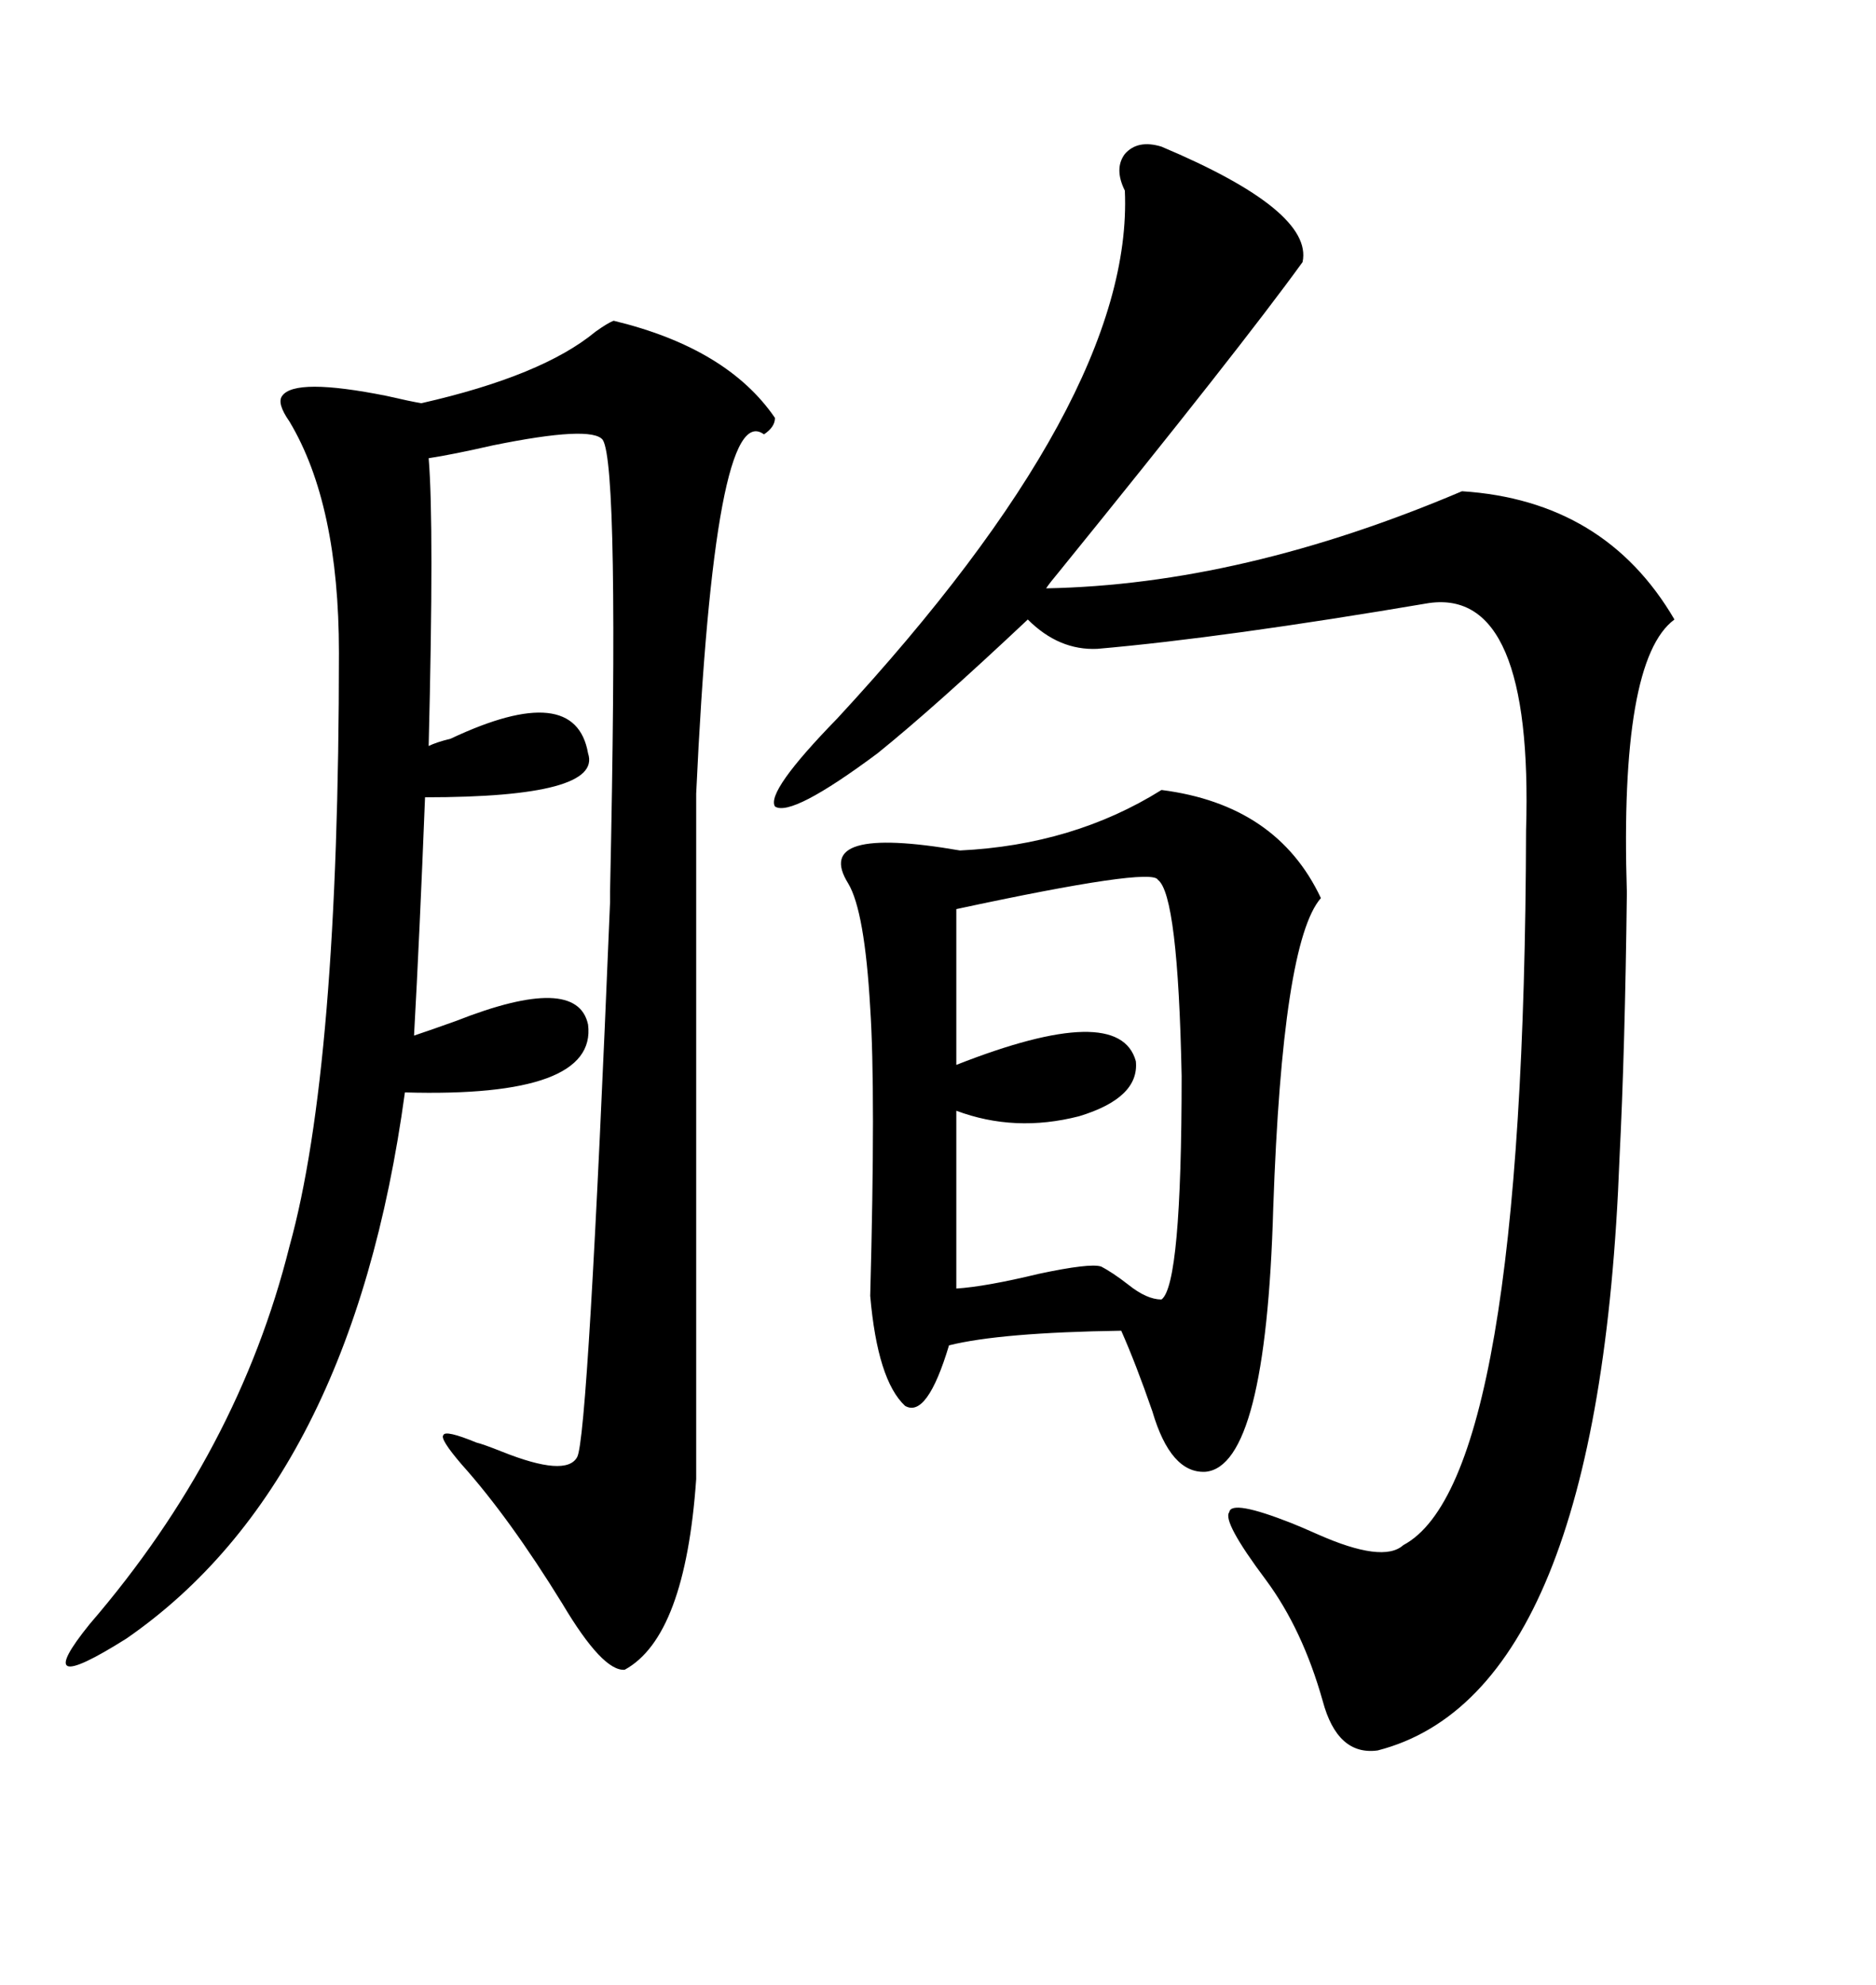 <svg xmlns="http://www.w3.org/2000/svg" xmlns:xlink="http://www.w3.org/1999/xlink" width="300" height="317.285"><path d="M98.14 51.27L98.14 51.27Q116.31 55.66 123.93 66.80L123.93 66.80Q123.93 68.26 122.17 69.43L122.17 69.43Q114.26 63.57 111.33 126.86L111.33 126.86L111.33 236.43Q109.57 261.62 99.90 266.89L99.90 266.89Q96.39 267.19 89.94 256.35L89.94 256.35Q81.45 242.58 73.83 234.08L73.83 234.08Q70.31 229.98 70.90 229.39L70.90 229.39Q71.19 228.52 76.17 230.57L76.17 230.57Q77.34 230.86 80.27 232.03L80.27 232.03Q90.53 236.13 92.29 232.91L92.29 232.91Q94.04 229.98 97.56 144.14L97.56 144.14Q97.56 144.14 97.56 142.38L97.56 142.38Q99.02 74.41 96.39 70.31L96.39 70.31Q94.63 67.97 78.81 71.19L78.81 71.19Q72.36 72.66 68.55 73.24L68.55 73.24Q69.43 83.79 68.55 119.24L68.55 119.24Q69.73 118.65 72.07 118.07L72.07 118.07Q91.99 108.69 94.04 120.41L94.04 120.41Q96.39 127.44 67.97 127.44L67.97 127.44Q67.09 149.71 66.21 165.53L66.21 165.53Q68.85 164.65 72.95 163.18L72.95 163.18Q92.29 155.57 94.04 163.77L94.04 163.77Q95.51 175.49 64.75 174.61L64.75 174.61Q56.25 237.01 20.21 261.91L20.21 261.91Q12.30 266.89 10.84 266.31L10.84 266.31Q9.38 265.72 14.36 259.57L14.36 259.57Q38.09 232.03 46.29 199.22L46.29 199.22Q54.20 170.80 54.20 104.30L54.20 104.30Q54.20 80.57 46.29 67.38L46.29 67.38Q44.24 64.45 45.12 63.28L45.12 63.28Q47.17 60.35 61.82 63.28L61.82 63.28Q65.63 64.16 67.38 64.45L67.38 64.45Q86.72 60.06 95.21 53.03L95.21 53.03Q97.27 51.56 98.14 51.27ZM185.74 23.44L185.74 23.44Q210.06 33.69 208.30 41.89L208.30 41.89Q198.34 55.66 169.34 91.41L169.34 91.41Q167.87 93.16 167.29 94.04L167.29 94.04Q198.63 93.46 233.79 78.52L233.79 78.52Q256.64 79.98 267.77 99.02L267.77 99.02Q258.98 105.47 260.16 142.68L260.16 142.68Q259.86 167.87 258.98 185.16L258.98 185.16Q255.76 270.70 220.31 279.79L220.31 279.79Q213.87 280.66 211.52 271.88L211.52 271.88Q208.30 260.45 202.44 252.54L202.44 252.54Q195.41 243.16 196.58 241.70L196.58 241.70Q196.88 239.65 206.54 243.46L206.54 243.46Q208.01 244.04 210.64 245.21L210.64 245.21Q221.19 249.90 224.41 246.97L224.41 246.97Q243.75 236.72 244.04 132.71L244.04 132.71Q245.21 94.04 228.52 96.39L228.52 96.39Q195.70 101.95 175.49 103.71L175.49 103.71Q169.34 104.00 164.36 99.02L164.36 99.02Q149.41 113.09 140.33 120.41L140.33 120.41Q126.56 130.66 123.93 128.91L123.93 128.91Q122.46 126.56 133.89 114.84L133.89 114.84Q181.35 63.57 179.88 30.47L179.88 30.47Q178.13 26.95 179.88 24.61L179.88 24.61Q181.93 22.27 185.74 23.44ZM185.74 126.27L185.74 126.27Q204.20 128.61 211.23 143.55L211.23 143.55Q205.08 150.59 203.61 193.07L203.61 193.07Q202.44 234.38 192.77 235.25L192.77 235.25Q187.21 235.55 184.28 225.59L184.28 225.59Q181.64 217.97 179.30 212.70L179.30 212.70Q159.96 212.99 151.76 215.04L151.76 215.04Q148.24 226.76 144.73 224.71L144.73 224.71Q140.33 220.61 139.16 207.13L139.16 207.13Q140.04 174.32 139.16 161.13L139.16 161.13Q138.28 145.61 135.64 141.21L135.64 141.21Q129.79 131.84 153.52 135.94L153.52 135.94Q171.68 135.06 185.74 126.27ZM185.16 140.63L185.16 140.63Q184.28 138.57 152.93 145.31L152.93 145.31L152.93 170.21Q179.00 159.96 181.64 169.63L181.64 169.63Q182.23 175.49 172.56 178.42L172.56 178.42Q162.30 181.05 152.93 177.54L152.93 177.54L152.93 205.96Q157.62 205.66 166.11 203.61L166.11 203.61Q174.32 201.86 176.07 202.44L176.07 202.44Q177.83 203.32 180.47 205.37L180.47 205.37Q183.40 207.71 185.74 207.71L185.74 207.71Q188.96 205.37 188.96 171.97L188.96 171.97Q188.38 142.97 185.16 140.63Z"/></svg>

